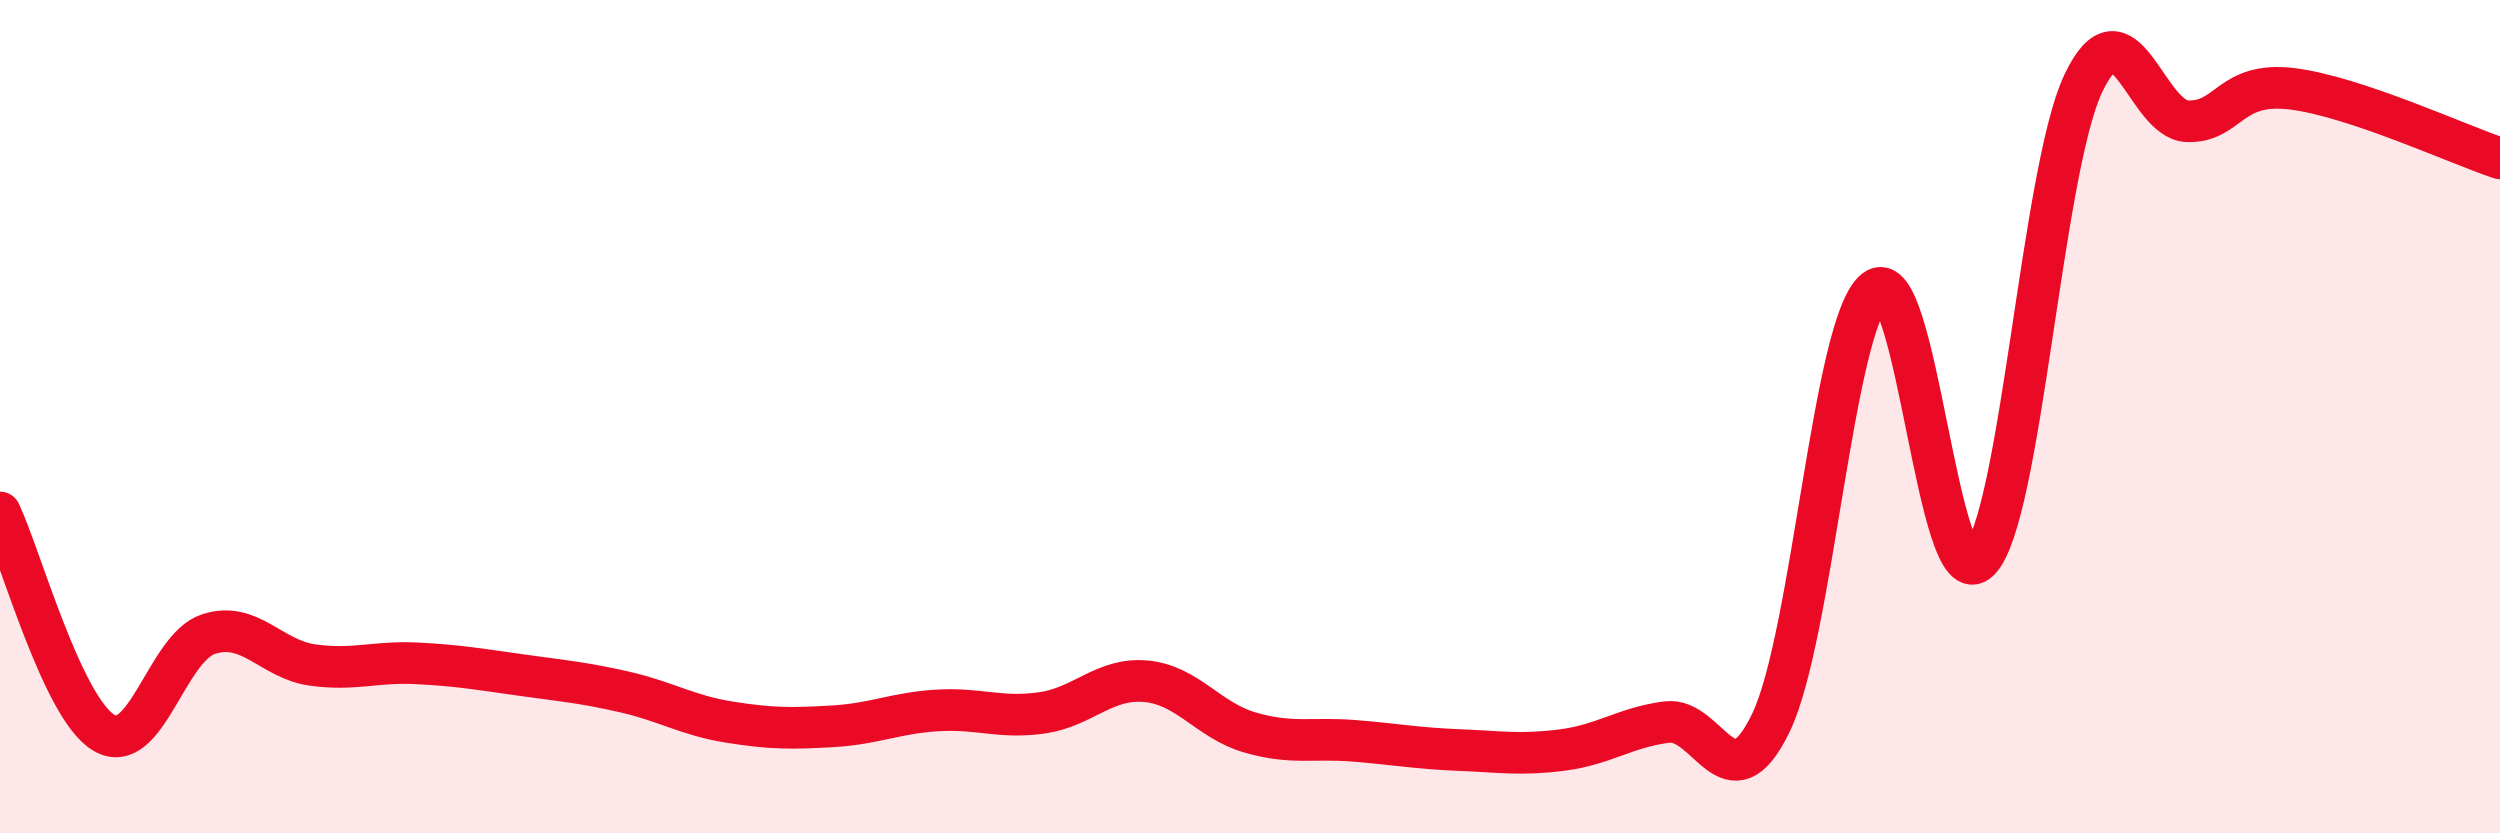 
    <svg width="60" height="20" viewBox="0 0 60 20" xmlns="http://www.w3.org/2000/svg">
      <path
        d="M 0,12.3 C 0.5,13.36 1.5,17.01 2.5,17.59 C 3.5,18.17 4,15.55 5,15.22 C 6,14.89 6.5,15.82 7.5,15.96 C 8.5,16.1 9,15.87 10,15.92 C 11,15.97 11.5,16.06 12.5,16.2 C 13.5,16.34 14,16.38 15,16.61 C 16,16.84 16.5,17.17 17.5,17.33 C 18.5,17.49 19,17.49 20,17.43 C 21,17.37 21.5,17.11 22.5,17.05 C 23.5,16.99 24,17.25 25,17.11 C 26,16.97 26.5,16.26 27.5,16.35 C 28.5,16.44 29,17.29 30,17.58 C 31,17.87 31.5,17.7 32.5,17.78 C 33.5,17.86 34,17.96 35,18 C 36,18.04 36.5,18.13 37.5,18 C 38.5,17.87 39,17.46 40,17.33 C 41,17.2 41.5,19.42 42.5,17.35 C 43.5,15.28 44,7.74 45,6.96 C 46,6.18 46.5,14.44 47.5,13.45 C 48.5,12.46 49,4.11 50,2 C 51,-0.11 51.5,2.88 52.5,2.91 C 53.5,2.94 53.5,1.95 55,2.13 C 56.5,2.31 59,3.47 60,3.8L60 20L0 20Z"
        fill="#EB0A25"
        opacity="0.1"
        stroke-linecap="round"
        stroke-linejoin="round"
      />
      <path
        d="M 0,12.3 C 0.5,13.36 1.5,17.01 2.5,17.59 C 3.5,18.17 4,15.55 5,15.22 C 6,14.89 6.5,15.82 7.5,15.96 C 8.5,16.1 9,15.87 10,15.92 C 11,15.97 11.5,16.06 12.5,16.2 C 13.5,16.34 14,16.38 15,16.61 C 16,16.84 16.5,17.17 17.5,17.33 C 18.5,17.49 19,17.49 20,17.43 C 21,17.37 21.5,17.11 22.5,17.05 C 23.5,16.99 24,17.25 25,17.11 C 26,16.97 26.5,16.26 27.5,16.35 C 28.5,16.44 29,17.29 30,17.58 C 31,17.87 31.5,17.7 32.5,17.78 C 33.5,17.86 34,17.96 35,18 C 36,18.04 36.5,18.13 37.5,18 C 38.5,17.87 39,17.46 40,17.33 C 41,17.2 41.5,19.42 42.5,17.35 C 43.5,15.28 44,7.74 45,6.96 C 46,6.18 46.5,14.44 47.5,13.45 C 48.5,12.46 49,4.11 50,2 C 51,-0.11 51.5,2.88 52.5,2.91 C 53.5,2.94 53.5,1.95 55,2.13 C 56.5,2.31 59,3.47 60,3.8"
        stroke="#EB0A25"
        stroke-width="1"
        fill="none"
        stroke-linecap="round"
        stroke-linejoin="round"
      />
    </svg>
  